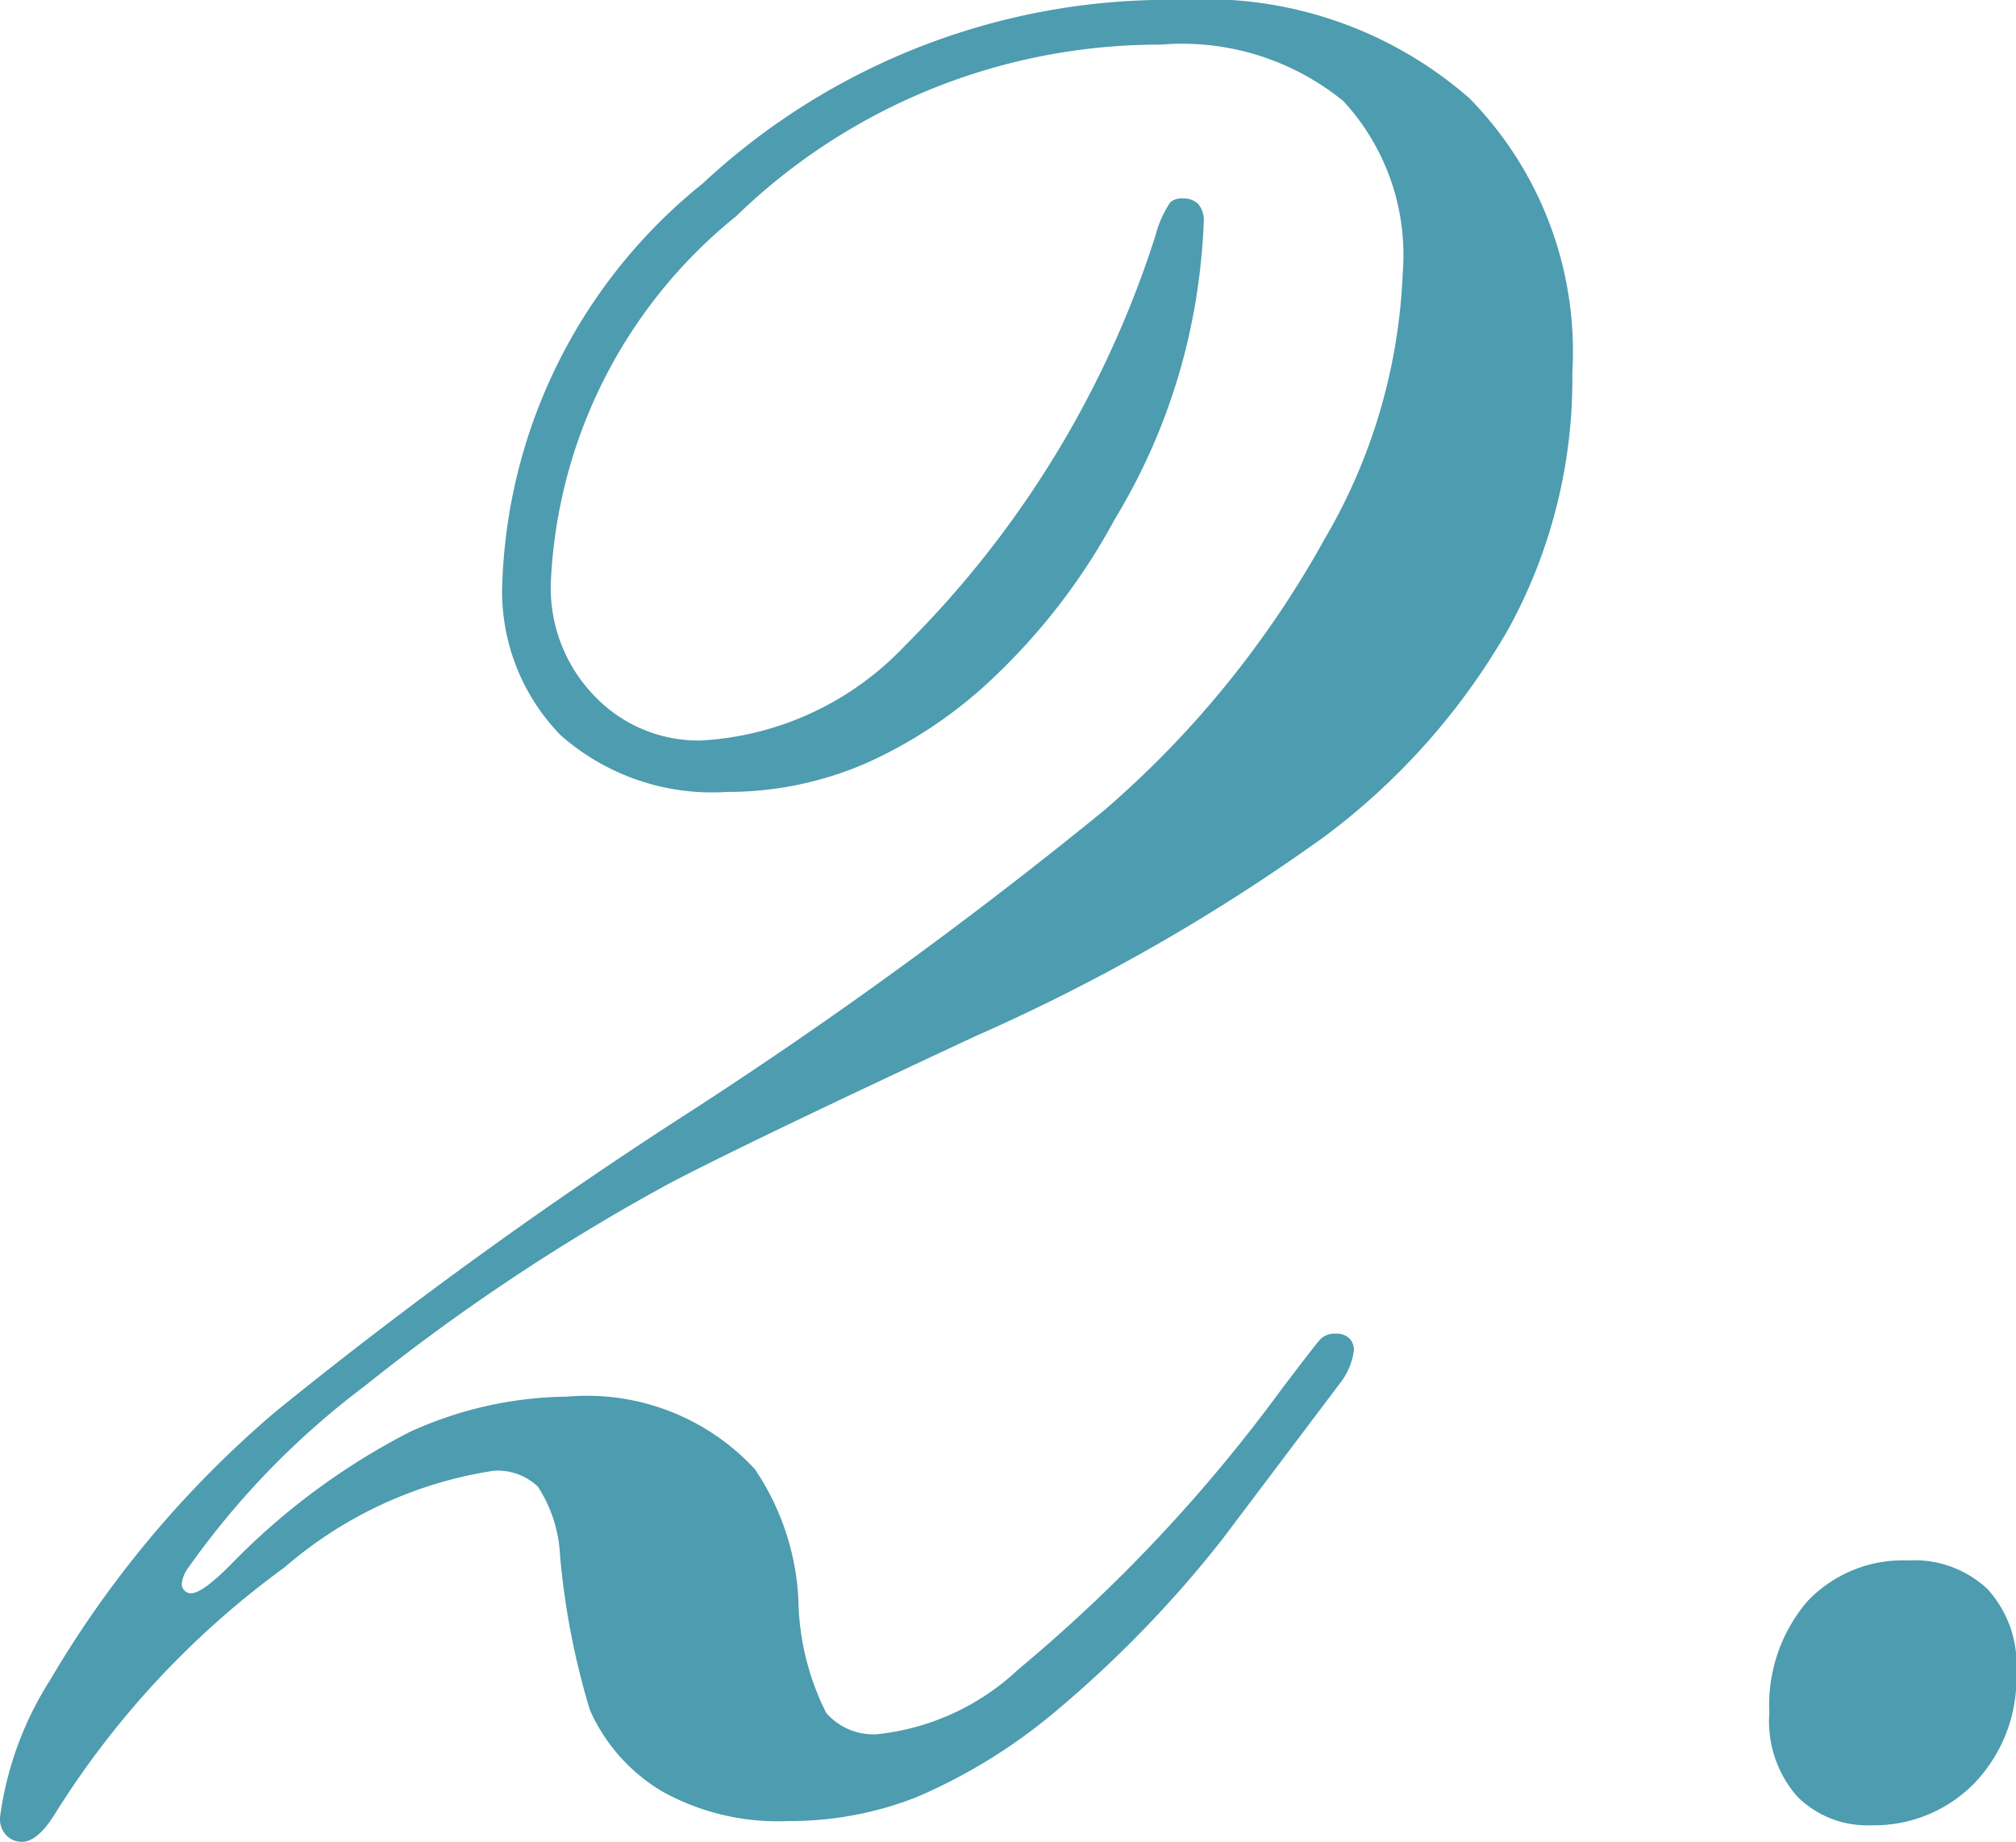 <svg xmlns="http://www.w3.org/2000/svg" width="25.477" height="23.273" viewBox="0 0 25.477 23.273"><path d="M-8.109-15.3a1.959,1.959,0,0,0,.551,1.43,1.814,1.814,0,0,0,1.348.563,3.832,3.832,0,0,0,2.578-1.2,12.782,12.782,0,0,0,3.164-5.18,1.37,1.37,0,0,1,.188-.422.229.229,0,0,1,.164-.047.253.253,0,0,1,.188.07.323.323,0,0,1,.07.234A8,8,0,0,1-.07-18.316,7.752,7.752,0,0,1-.984-16.1a7.922,7.922,0,0,1-1.5,1.969A5.707,5.707,0,0,1-4.125-13.02a4.4,4.4,0,0,1-1.758.363,2.893,2.893,0,0,1-2.1-.715,2.6,2.6,0,0,1-.738-1.957,6.771,6.771,0,0,1,2.531-5.016,8.641,8.641,0,0,1,6.047-2.32A5.065,5.065,0,0,1,3.5-21.422a4.568,4.568,0,0,1,1.3,3.469A6.557,6.557,0,0,1,4-14.73a8.572,8.572,0,0,1-2.332,2.637,24.352,24.352,0,0,1-4.406,2.52Q-5.625-8.227-6.609-7.711a26.044,26.044,0,0,0-3.844,2.555,10.312,10.312,0,0,0-2.25,2.32.4.4,0,0,0-.07.188.112.112,0,0,0,.035.082.112.112,0,0,0,.082.035q.141,0,.492-.352A8.664,8.664,0,0,1-9.891-4.57,4.9,4.9,0,0,1-7.9-5.016,2.887,2.887,0,0,1-5.531-4.1,3.215,3.215,0,0,1-4.98-2.437,3.287,3.287,0,0,0-4.629-1.02a.788.788,0,0,0,.645.27A3.075,3.075,0,0,0-2.2-1.57,19.855,19.855,0,0,0,1.125-5.109q.445-.586.492-.633a.253.253,0,0,1,.188-.07.239.239,0,0,1,.176.059.206.206,0,0,1,.059.152.847.847,0,0,1-.164.4L.375-3.211A14.58,14.58,0,0,1-1.711-1.055,6.992,6.992,0,0,1-3.492.047a4.373,4.373,0,0,1-1.617.3A3,3,0,0,1-6.715-.035a2.271,2.271,0,0,1-.9-1.02A9.672,9.672,0,0,1-7.992-3a1.741,1.741,0,0,0-.281-.879.737.737,0,0,0-.562-.2,5.24,5.24,0,0,0-2.637,1.219A11.162,11.162,0,0,0-14.391.281q-.211.328-.4.328a.271.271,0,0,1-.2-.082A.3.3,0,0,1-15.07.3a4.27,4.27,0,0,1,.633-1.734,13.267,13.267,0,0,1,2.859-3.4A59.129,59.129,0,0,1-6.3-8.648a59.11,59.11,0,0,0,5.18-3.773,12.5,12.5,0,0,0,2.777-3.41,7.2,7.2,0,0,0,1-3.387,2.863,2.863,0,0,0-.75-2.168A3.224,3.224,0,0,0-.4-22.1a7.679,7.679,0,0,0-5.367,2.168A6.3,6.3,0,0,0-8.109-15.3Zm15.4,14.3a2.016,2.016,0,0,1,.48-1.43,1.663,1.663,0,0,1,1.277-.516,1.346,1.346,0,0,1,1,.363,1.412,1.412,0,0,1,.363,1.043A1.916,1.916,0,0,1,9.879-.129,1.767,1.767,0,0,1,8.578.4,1.245,1.245,0,0,1,7.641.035,1.44,1.44,0,0,1,7.289-1.008Z" transform="translate(15.07 22.664)" fill="#4d9caf"/></svg>
